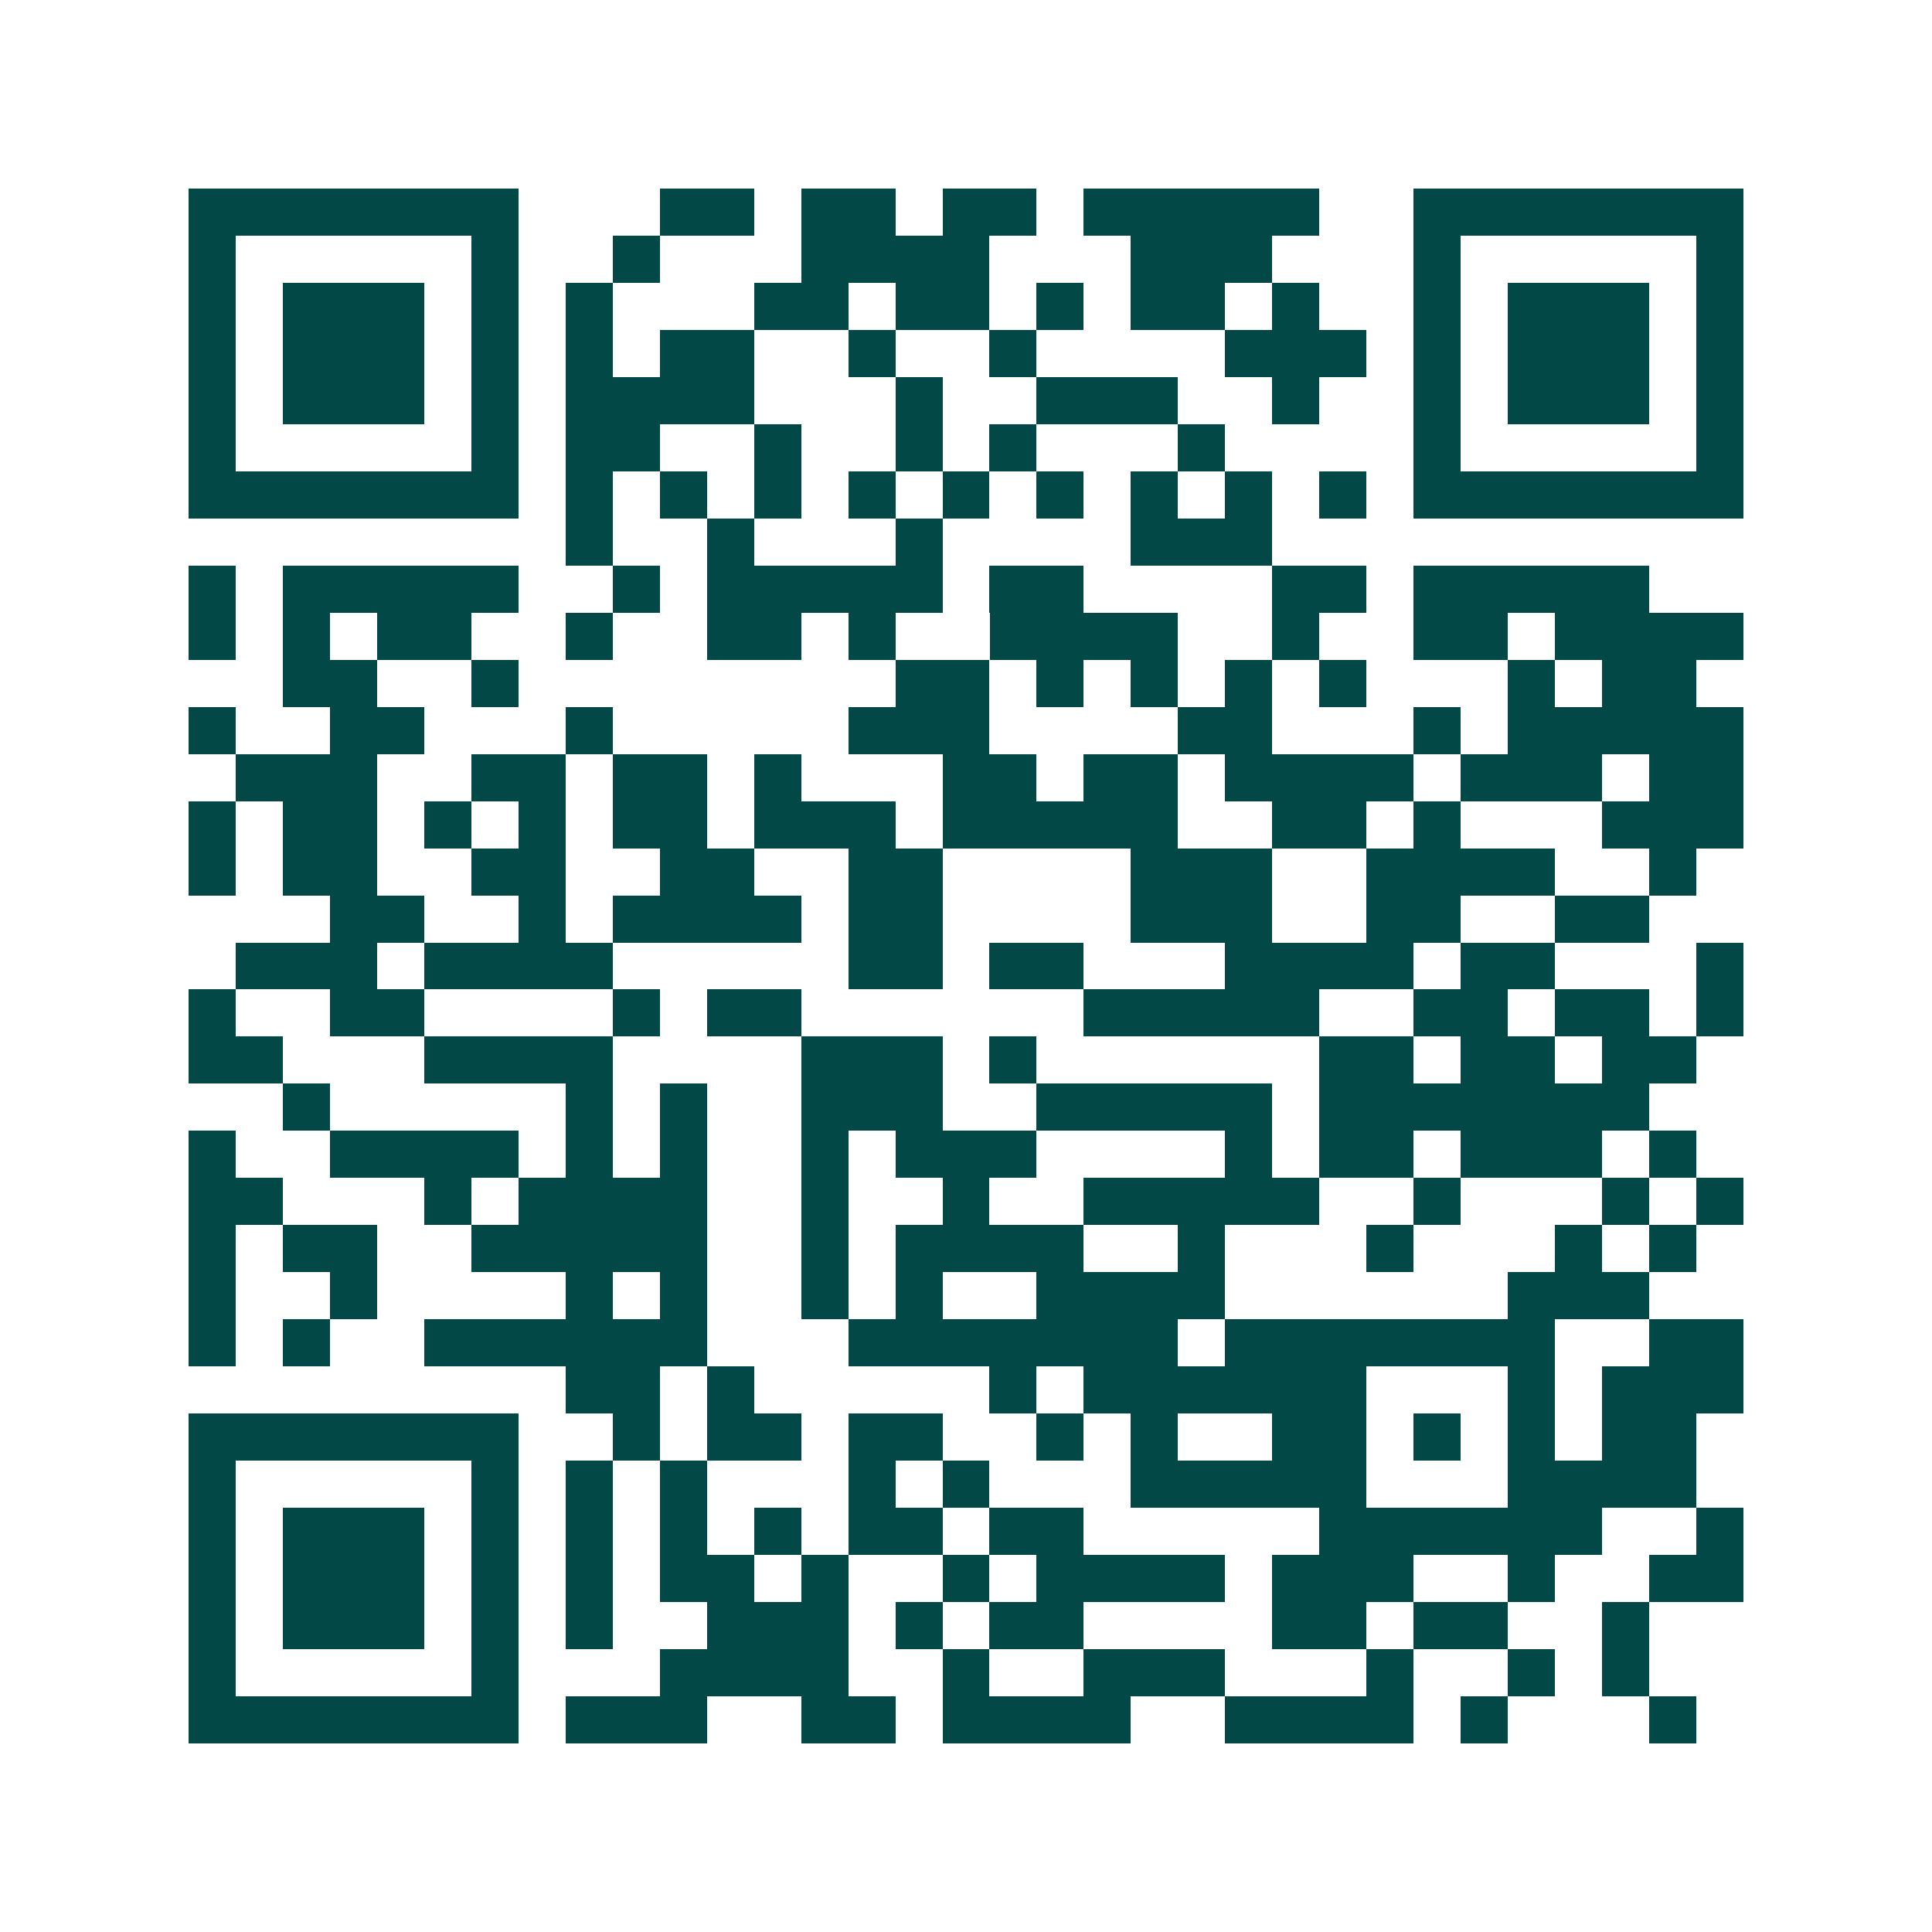 <svg xmlns="http://www.w3.org/2000/svg" width="200" height="200" viewBox="0 0 41 41" shape-rendering="crispEdges"><path fill="#ffffff" d="M0 0h41v41H0z"/><path stroke="#014847" d="M4 4.5h7m3 0h2m1 0h2m1 0h2m1 0h5m2 0h7M4 5.5h1m5 0h1m2 0h1m3 0h4m3 0h3m3 0h1m5 0h1M4 6.5h1m1 0h3m1 0h1m1 0h1m3 0h2m1 0h2m1 0h1m1 0h2m1 0h1m2 0h1m1 0h3m1 0h1M4 7.5h1m1 0h3m1 0h1m1 0h1m1 0h2m2 0h1m2 0h1m4 0h3m1 0h1m1 0h3m1 0h1M4 8.5h1m1 0h3m1 0h1m1 0h4m3 0h1m2 0h3m2 0h1m2 0h1m1 0h3m1 0h1M4 9.5h1m5 0h1m1 0h2m2 0h1m2 0h1m1 0h1m3 0h1m4 0h1m5 0h1M4 10.5h7m1 0h1m1 0h1m1 0h1m1 0h1m1 0h1m1 0h1m1 0h1m1 0h1m1 0h1m1 0h7M12 11.5h1m2 0h1m3 0h1m4 0h3M4 12.5h1m1 0h5m2 0h1m1 0h5m1 0h2m4 0h2m1 0h5M4 13.5h1m1 0h1m1 0h2m2 0h1m2 0h2m1 0h1m2 0h4m2 0h1m2 0h2m1 0h4M6 14.5h2m2 0h1m8 0h2m1 0h1m1 0h1m1 0h1m1 0h1m3 0h1m1 0h2M4 15.5h1m2 0h2m3 0h1m5 0h3m4 0h2m3 0h1m1 0h5M5 16.5h3m2 0h2m1 0h2m1 0h1m3 0h2m1 0h2m1 0h4m1 0h3m1 0h2M4 17.5h1m1 0h2m1 0h1m1 0h1m1 0h2m1 0h3m1 0h5m2 0h2m1 0h1m3 0h3M4 18.5h1m1 0h2m2 0h2m2 0h2m2 0h2m4 0h3m2 0h4m2 0h1M7 19.5h2m2 0h1m1 0h4m1 0h2m4 0h3m2 0h2m2 0h2M5 20.5h3m1 0h4m5 0h2m1 0h2m3 0h4m1 0h2m3 0h1M4 21.5h1m2 0h2m4 0h1m1 0h2m6 0h5m2 0h2m1 0h2m1 0h1M4 22.5h2m3 0h4m4 0h3m1 0h1m6 0h2m1 0h2m1 0h2M6 23.5h1m5 0h1m1 0h1m2 0h3m2 0h5m1 0h7M4 24.5h1m2 0h4m1 0h1m1 0h1m2 0h1m1 0h3m4 0h1m1 0h2m1 0h3m1 0h1M4 25.5h2m3 0h1m1 0h4m2 0h1m2 0h1m2 0h5m2 0h1m3 0h1m1 0h1M4 26.5h1m1 0h2m2 0h5m2 0h1m1 0h4m2 0h1m3 0h1m3 0h1m1 0h1M4 27.5h1m2 0h1m4 0h1m1 0h1m2 0h1m1 0h1m2 0h4m6 0h3M4 28.5h1m1 0h1m2 0h6m3 0h7m1 0h7m2 0h2M12 29.5h2m1 0h1m5 0h1m1 0h6m3 0h1m1 0h3M4 30.5h7m2 0h1m1 0h2m1 0h2m2 0h1m1 0h1m2 0h2m1 0h1m1 0h1m1 0h2M4 31.5h1m5 0h1m1 0h1m1 0h1m3 0h1m1 0h1m3 0h5m3 0h4M4 32.5h1m1 0h3m1 0h1m1 0h1m1 0h1m1 0h1m1 0h2m1 0h2m5 0h6m2 0h1M4 33.5h1m1 0h3m1 0h1m1 0h1m1 0h2m1 0h1m2 0h1m1 0h4m1 0h3m2 0h1m2 0h2M4 34.5h1m1 0h3m1 0h1m1 0h1m2 0h3m1 0h1m1 0h2m4 0h2m1 0h2m2 0h1M4 35.5h1m5 0h1m3 0h4m2 0h1m2 0h3m3 0h1m2 0h1m1 0h1M4 36.5h7m1 0h3m2 0h2m1 0h4m2 0h4m1 0h1m3 0h1"/></svg>
